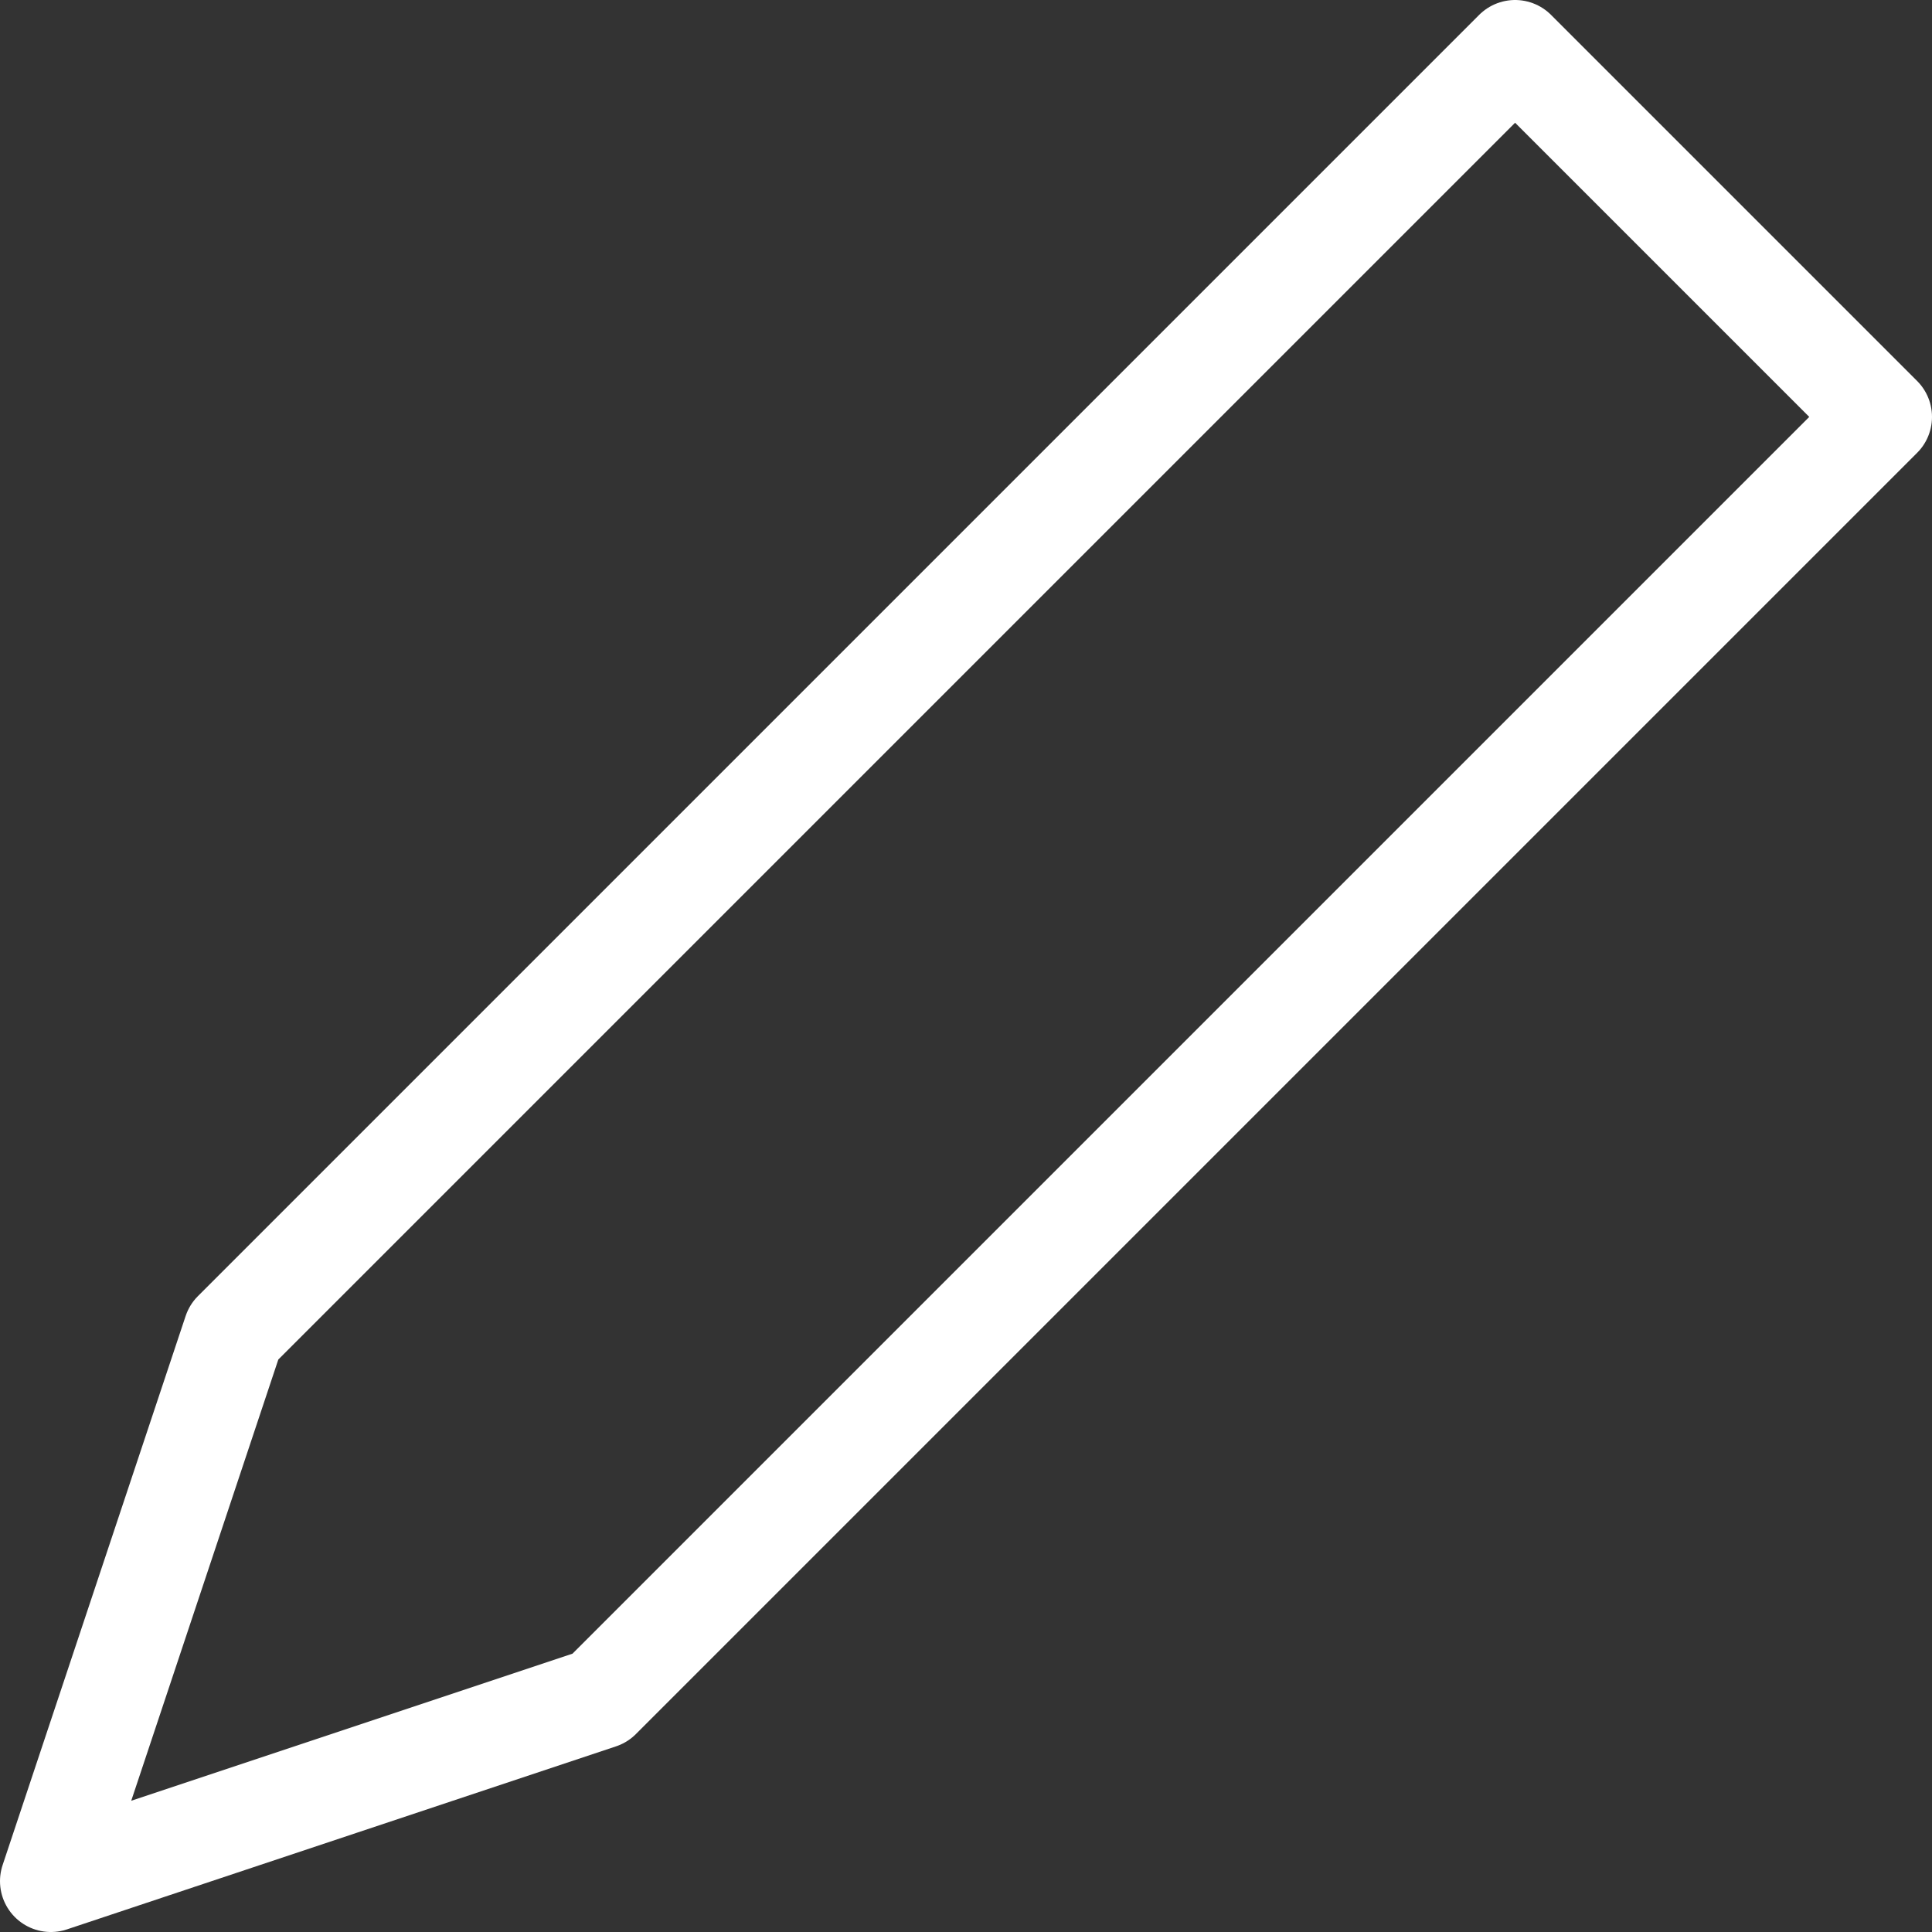 <svg width="38" height="38" viewBox="0 0 38 38" fill="none" xmlns="http://www.w3.org/2000/svg">
<rect x="0" y="0" width="38" height="38" fill="#333333" stroke="none"/>
<path d="M29.8 1L37 8.2L11.8 33.4L1 37L4.6 26.2L29.8 1Z" stroke="white" stroke-width="2" stroke-linecap="round" stroke-linejoin="round"/>
</svg>
